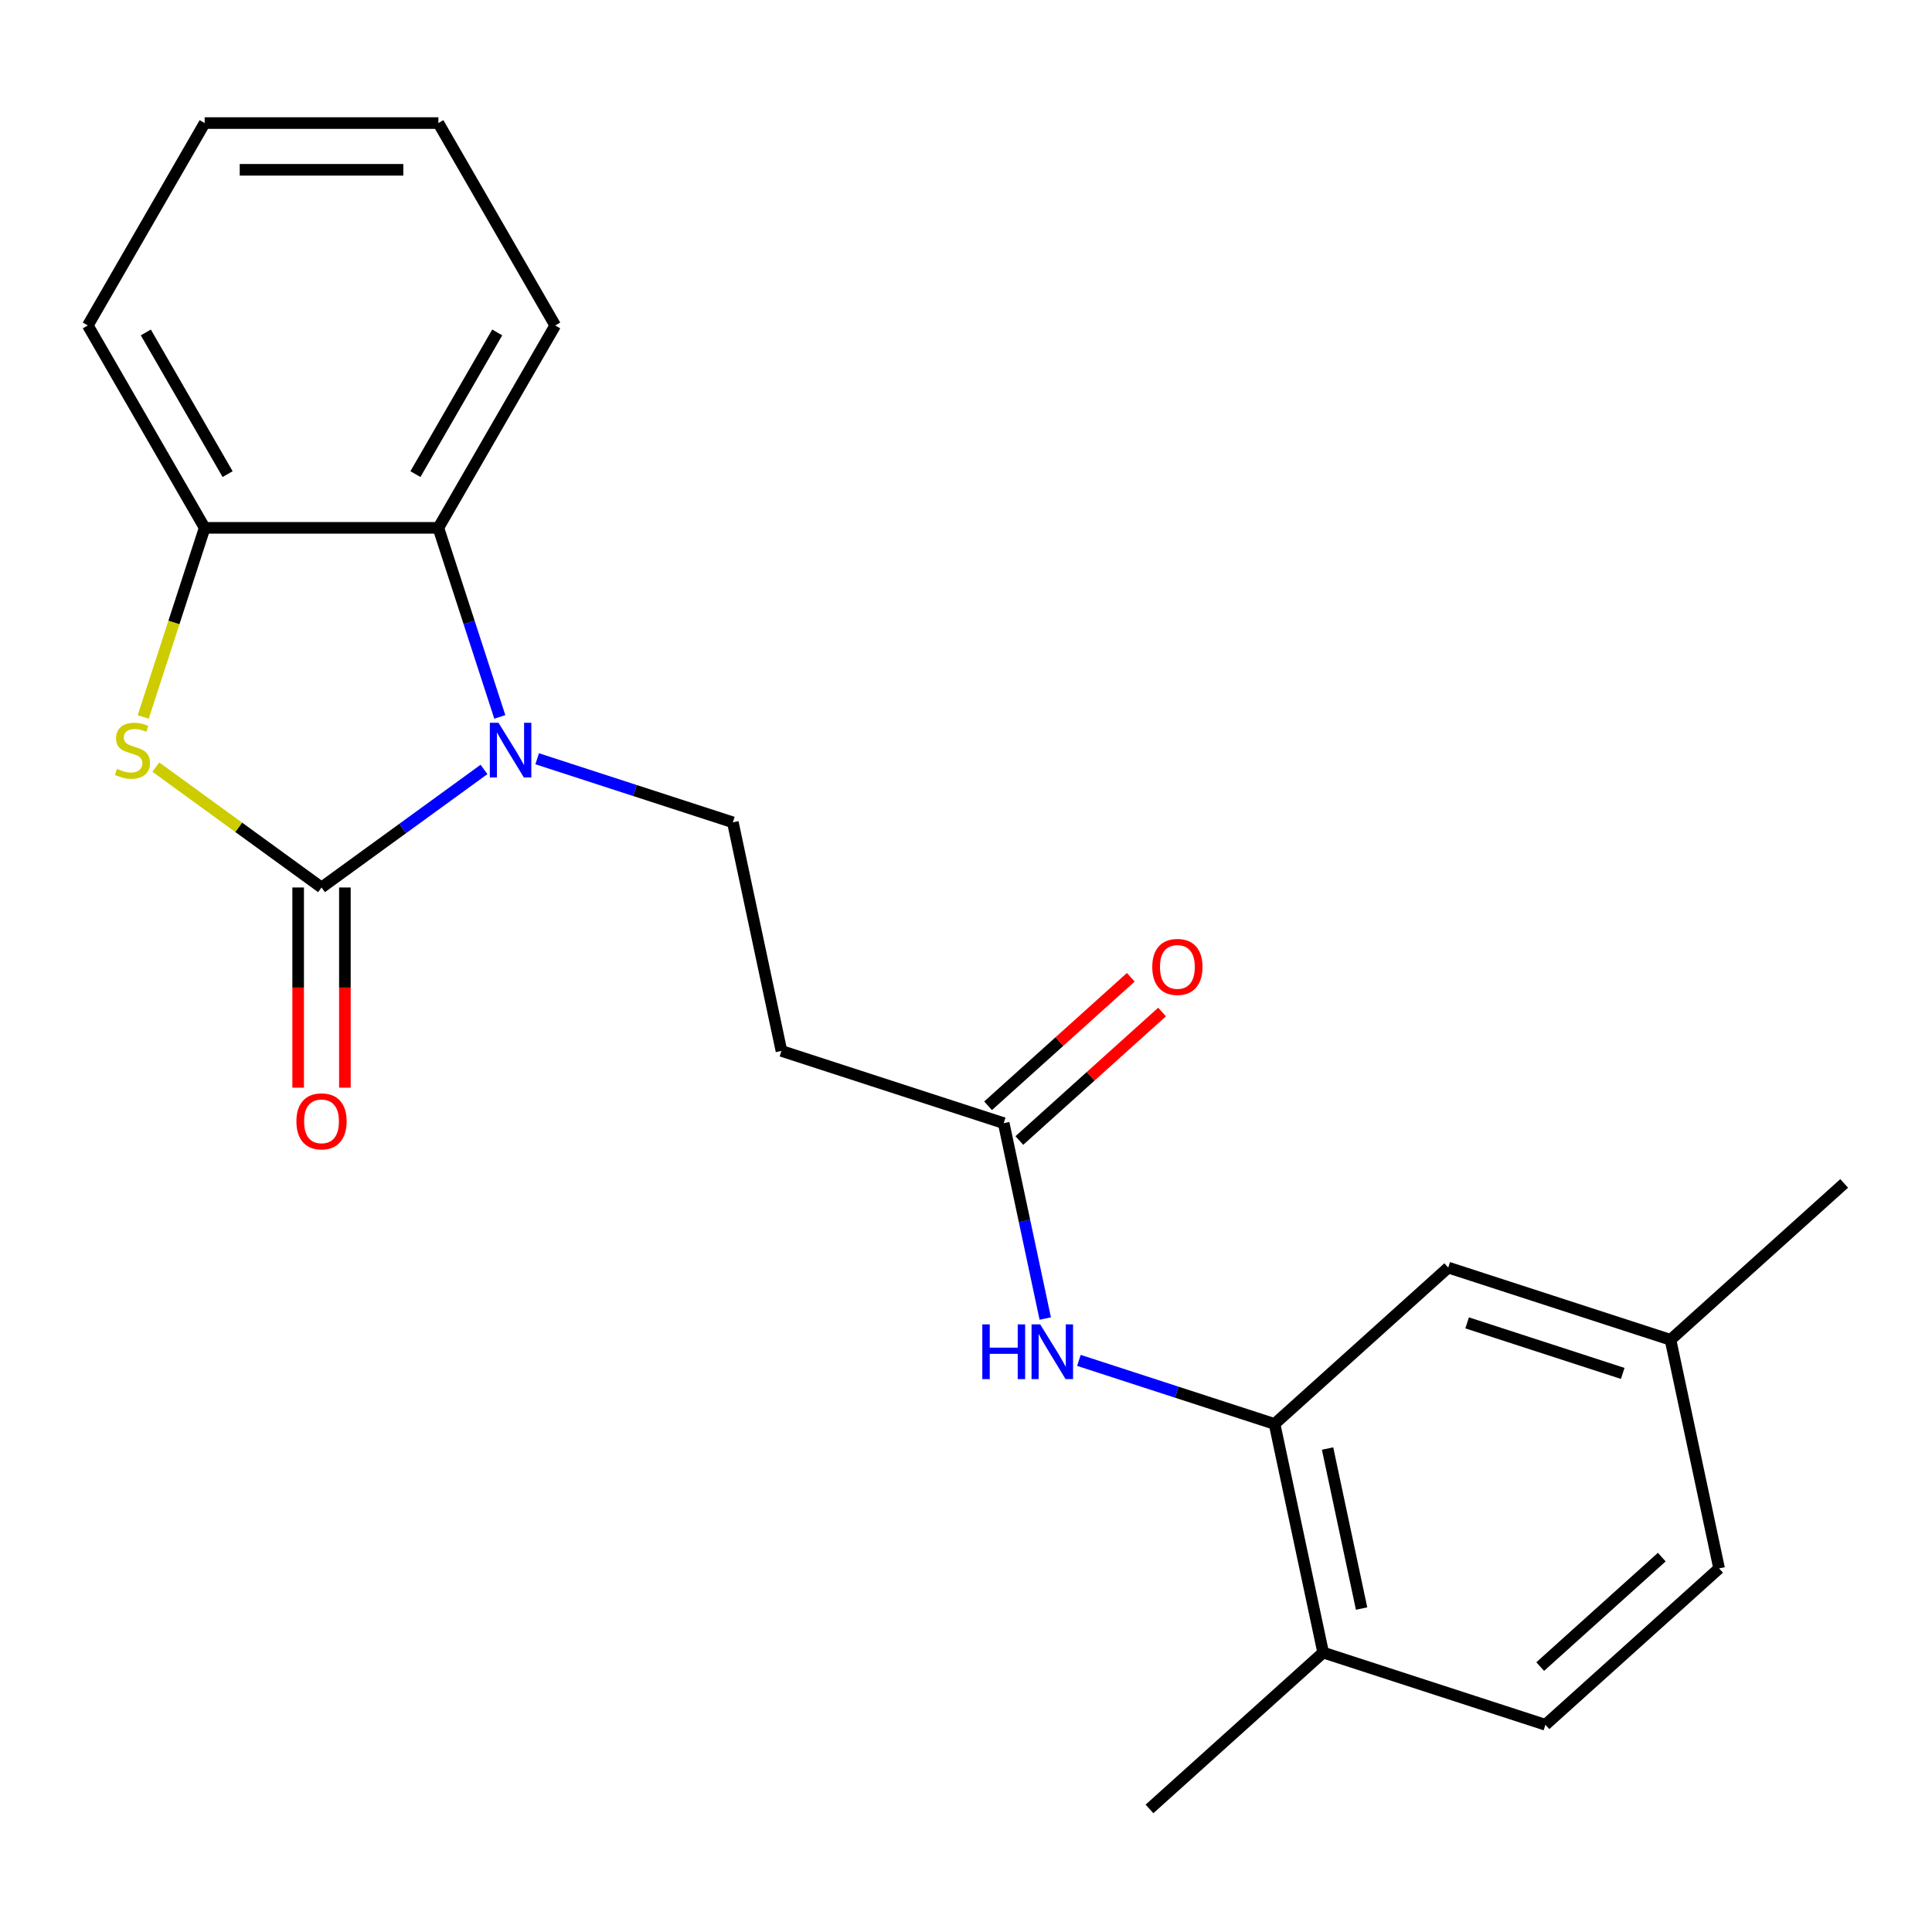 <?xml version='1.0' encoding='iso-8859-1'?>
<svg version='1.1' baseProfile='full'
              xmlns='http://www.w3.org/2000/svg'
                      xmlns:rdkit='http://www.rdkit.org/xml'
                      xmlns:xlink='http://www.w3.org/1999/xlink'
                  xml:space='preserve'
width='1000px' height='1000px' viewBox='0 0 1000 1000'>
<!-- END OF HEADER -->
<rect style='opacity:1.0;fill:#FFFFFF;stroke:none' width='1000' height='1000' x='0' y='0'> </rect>
<path class='bond-0' d='M 166.419,459.359 L 208.468,428.809' style='fill:none;fill-rule:evenodd;stroke:#000000;stroke-width:6px;stroke-linecap:butt;stroke-linejoin:miter;stroke-opacity:1' />
<path class='bond-0' d='M 208.468,428.809 L 250.517,398.258' style='fill:none;fill-rule:evenodd;stroke:#0000FF;stroke-width:6px;stroke-linecap:butt;stroke-linejoin:miter;stroke-opacity:1' />
<path class='bond-1' d='M 166.419,459.359 L 123.54,428.206' style='fill:none;fill-rule:evenodd;stroke:#000000;stroke-width:6px;stroke-linecap:butt;stroke-linejoin:miter;stroke-opacity:1' />
<path class='bond-1' d='M 123.54,428.206 L 80.661,397.052' style='fill:none;fill-rule:evenodd;stroke:#CCCC00;stroke-width:6px;stroke-linecap:butt;stroke-linejoin:miter;stroke-opacity:1' />
<path class='bond-9' d='M 154.323,459.359 L 154.323,511.169' style='fill:none;fill-rule:evenodd;stroke:#000000;stroke-width:6px;stroke-linecap:butt;stroke-linejoin:miter;stroke-opacity:1' />
<path class='bond-9' d='M 154.323,511.169 L 154.323,562.98' style='fill:none;fill-rule:evenodd;stroke:#FF0000;stroke-width:6px;stroke-linecap:butt;stroke-linejoin:miter;stroke-opacity:1' />
<path class='bond-9' d='M 178.515,459.359 L 178.515,511.169' style='fill:none;fill-rule:evenodd;stroke:#000000;stroke-width:6px;stroke-linecap:butt;stroke-linejoin:miter;stroke-opacity:1' />
<path class='bond-9' d='M 178.515,511.169 L 178.515,562.98' style='fill:none;fill-rule:evenodd;stroke:#FF0000;stroke-width:6px;stroke-linecap:butt;stroke-linejoin:miter;stroke-opacity:1' />
<path class='bond-2' d='M 258.698,371.074 L 242.8,322.144' style='fill:none;fill-rule:evenodd;stroke:#0000FF;stroke-width:6px;stroke-linecap:butt;stroke-linejoin:miter;stroke-opacity:1' />
<path class='bond-2' d='M 242.8,322.144 L 226.901,273.214' style='fill:none;fill-rule:evenodd;stroke:#000000;stroke-width:6px;stroke-linecap:butt;stroke-linejoin:miter;stroke-opacity:1' />
<path class='bond-4' d='M 278.045,392.73 L 328.685,409.184' style='fill:none;fill-rule:evenodd;stroke:#0000FF;stroke-width:6px;stroke-linecap:butt;stroke-linejoin:miter;stroke-opacity:1' />
<path class='bond-4' d='M 328.685,409.184 L 379.325,425.638' style='fill:none;fill-rule:evenodd;stroke:#000000;stroke-width:6px;stroke-linecap:butt;stroke-linejoin:miter;stroke-opacity:1' />
<path class='bond-3' d='M 74.127,371.114 L 90.032,322.164' style='fill:none;fill-rule:evenodd;stroke:#CCCC00;stroke-width:6px;stroke-linecap:butt;stroke-linejoin:miter;stroke-opacity:1' />
<path class='bond-3' d='M 90.032,322.164 L 105.937,273.214' style='fill:none;fill-rule:evenodd;stroke:#000000;stroke-width:6px;stroke-linecap:butt;stroke-linejoin:miter;stroke-opacity:1' />
<path class='bond-16' d='M 226.901,273.214 L 287.383,168.456' style='fill:none;fill-rule:evenodd;stroke:#000000;stroke-width:6px;stroke-linecap:butt;stroke-linejoin:miter;stroke-opacity:1' />
<path class='bond-16' d='M 215.022,245.404 L 257.359,172.073' style='fill:none;fill-rule:evenodd;stroke:#000000;stroke-width:6px;stroke-linecap:butt;stroke-linejoin:miter;stroke-opacity:1' />
<path class='bond-22' d='M 226.901,273.214 L 105.937,273.214' style='fill:none;fill-rule:evenodd;stroke:#000000;stroke-width:6px;stroke-linecap:butt;stroke-linejoin:miter;stroke-opacity:1' />
<path class='bond-17' d='M 105.937,273.214 L 45.455,168.456' style='fill:none;fill-rule:evenodd;stroke:#000000;stroke-width:6px;stroke-linecap:butt;stroke-linejoin:miter;stroke-opacity:1' />
<path class='bond-17' d='M 117.816,245.404 L 75.478,172.073' style='fill:none;fill-rule:evenodd;stroke:#000000;stroke-width:6px;stroke-linecap:butt;stroke-linejoin:miter;stroke-opacity:1' />
<path class='bond-8' d='M 379.325,425.638 L 404.475,543.959' style='fill:none;fill-rule:evenodd;stroke:#000000;stroke-width:6px;stroke-linecap:butt;stroke-linejoin:miter;stroke-opacity:1' />
<path class='bond-5' d='M 659.713,737.04 L 609.073,720.587' style='fill:none;fill-rule:evenodd;stroke:#000000;stroke-width:6px;stroke-linecap:butt;stroke-linejoin:miter;stroke-opacity:1' />
<path class='bond-5' d='M 609.073,720.587 L 558.433,704.133' style='fill:none;fill-rule:evenodd;stroke:#0000FF;stroke-width:6px;stroke-linecap:butt;stroke-linejoin:miter;stroke-opacity:1' />
<path class='bond-10' d='M 659.713,737.04 L 684.863,855.362' style='fill:none;fill-rule:evenodd;stroke:#000000;stroke-width:6px;stroke-linecap:butt;stroke-linejoin:miter;stroke-opacity:1' />
<path class='bond-10' d='M 687.15,749.759 L 704.755,832.583' style='fill:none;fill-rule:evenodd;stroke:#000000;stroke-width:6px;stroke-linecap:butt;stroke-linejoin:miter;stroke-opacity:1' />
<path class='bond-11' d='M 659.713,737.04 L 749.607,656.099' style='fill:none;fill-rule:evenodd;stroke:#000000;stroke-width:6px;stroke-linecap:butt;stroke-linejoin:miter;stroke-opacity:1' />
<path class='bond-6' d='M 541.017,682.476 L 530.268,631.908' style='fill:none;fill-rule:evenodd;stroke:#0000FF;stroke-width:6px;stroke-linecap:butt;stroke-linejoin:miter;stroke-opacity:1' />
<path class='bond-6' d='M 530.268,631.908 L 519.519,581.339' style='fill:none;fill-rule:evenodd;stroke:#000000;stroke-width:6px;stroke-linecap:butt;stroke-linejoin:miter;stroke-opacity:1' />
<path class='bond-7' d='M 519.519,581.339 L 404.475,543.959' style='fill:none;fill-rule:evenodd;stroke:#000000;stroke-width:6px;stroke-linecap:butt;stroke-linejoin:miter;stroke-opacity:1' />
<path class='bond-12' d='M 527.613,590.329 L 564.548,557.072' style='fill:none;fill-rule:evenodd;stroke:#000000;stroke-width:6px;stroke-linecap:butt;stroke-linejoin:miter;stroke-opacity:1' />
<path class='bond-12' d='M 564.548,557.072 L 601.483,523.816' style='fill:none;fill-rule:evenodd;stroke:#FF0000;stroke-width:6px;stroke-linecap:butt;stroke-linejoin:miter;stroke-opacity:1' />
<path class='bond-12' d='M 511.425,572.35 L 548.36,539.093' style='fill:none;fill-rule:evenodd;stroke:#000000;stroke-width:6px;stroke-linecap:butt;stroke-linejoin:miter;stroke-opacity:1' />
<path class='bond-12' d='M 548.36,539.093 L 585.295,505.837' style='fill:none;fill-rule:evenodd;stroke:#FF0000;stroke-width:6px;stroke-linecap:butt;stroke-linejoin:miter;stroke-opacity:1' />
<path class='bond-13' d='M 684.863,855.362 L 799.907,892.742' style='fill:none;fill-rule:evenodd;stroke:#000000;stroke-width:6px;stroke-linecap:butt;stroke-linejoin:miter;stroke-opacity:1' />
<path class='bond-18' d='M 684.863,855.362 L 594.969,936.303' style='fill:none;fill-rule:evenodd;stroke:#000000;stroke-width:6px;stroke-linecap:butt;stroke-linejoin:miter;stroke-opacity:1' />
<path class='bond-14' d='M 749.607,656.099 L 864.651,693.479' style='fill:none;fill-rule:evenodd;stroke:#000000;stroke-width:6px;stroke-linecap:butt;stroke-linejoin:miter;stroke-opacity:1' />
<path class='bond-14' d='M 759.388,684.715 L 839.919,710.881' style='fill:none;fill-rule:evenodd;stroke:#000000;stroke-width:6px;stroke-linecap:butt;stroke-linejoin:miter;stroke-opacity:1' />
<path class='bond-24' d='M 799.907,892.742 L 889.801,811.801' style='fill:none;fill-rule:evenodd;stroke:#000000;stroke-width:6px;stroke-linecap:butt;stroke-linejoin:miter;stroke-opacity:1' />
<path class='bond-24' d='M 797.203,862.622 L 860.129,805.963' style='fill:none;fill-rule:evenodd;stroke:#000000;stroke-width:6px;stroke-linecap:butt;stroke-linejoin:miter;stroke-opacity:1' />
<path class='bond-15' d='M 864.651,693.479 L 889.801,811.801' style='fill:none;fill-rule:evenodd;stroke:#000000;stroke-width:6px;stroke-linecap:butt;stroke-linejoin:miter;stroke-opacity:1' />
<path class='bond-19' d='M 864.651,693.479 L 954.545,612.538' style='fill:none;fill-rule:evenodd;stroke:#000000;stroke-width:6px;stroke-linecap:butt;stroke-linejoin:miter;stroke-opacity:1' />
<path class='bond-20' d='M 287.383,168.456 L 226.901,63.697' style='fill:none;fill-rule:evenodd;stroke:#000000;stroke-width:6px;stroke-linecap:butt;stroke-linejoin:miter;stroke-opacity:1' />
<path class='bond-21' d='M 45.455,168.456 L 105.937,63.697' style='fill:none;fill-rule:evenodd;stroke:#000000;stroke-width:6px;stroke-linecap:butt;stroke-linejoin:miter;stroke-opacity:1' />
<path class='bond-23' d='M 226.901,63.697 L 105.937,63.697' style='fill:none;fill-rule:evenodd;stroke:#000000;stroke-width:6px;stroke-linecap:butt;stroke-linejoin:miter;stroke-opacity:1' />
<path class='bond-23' d='M 208.757,87.89 L 124.081,87.89' style='fill:none;fill-rule:evenodd;stroke:#000000;stroke-width:6px;stroke-linecap:butt;stroke-linejoin:miter;stroke-opacity:1' />
<path  class='atom-1' d='M 258.021 374.098
L 267.301 389.098
Q 268.221 390.578, 269.701 393.258
Q 271.181 395.938, 271.261 396.098
L 271.261 374.098
L 275.021 374.098
L 275.021 402.418
L 271.141 402.418
L 261.181 386.018
Q 260.021 384.098, 258.781 381.898
Q 257.581 379.698, 257.221 379.018
L 257.221 402.418
L 253.541 402.418
L 253.541 374.098
L 258.021 374.098
' fill='#0000FF'/>
<path  class='atom-2' d='M 60.557 397.978
Q 60.877 398.098, 62.197 398.658
Q 63.517 399.218, 64.957 399.578
Q 66.437 399.898, 67.877 399.898
Q 70.557 399.898, 72.117 398.618
Q 73.677 397.298, 73.677 395.018
Q 73.677 393.458, 72.877 392.498
Q 72.117 391.538, 70.917 391.018
Q 69.717 390.498, 67.717 389.898
Q 65.197 389.138, 63.677 388.418
Q 62.197 387.698, 61.117 386.178
Q 60.077 384.658, 60.077 382.098
Q 60.077 378.538, 62.477 376.338
Q 64.917 374.138, 69.717 374.138
Q 72.997 374.138, 76.717 375.698
L 75.797 378.778
Q 72.397 377.378, 69.837 377.378
Q 67.077 377.378, 65.557 378.538
Q 64.037 379.658, 64.077 381.618
Q 64.077 383.138, 64.837 384.058
Q 65.637 384.978, 66.757 385.498
Q 67.917 386.018, 69.837 386.618
Q 72.397 387.418, 73.917 388.218
Q 75.437 389.018, 76.517 390.658
Q 77.637 392.258, 77.637 395.018
Q 77.637 398.938, 74.997 401.058
Q 72.397 403.138, 68.037 403.138
Q 65.517 403.138, 63.597 402.578
Q 61.717 402.058, 59.477 401.138
L 60.557 397.978
' fill='#CCCC00'/>
<path  class='atom-7' d='M 508.449 685.5
L 512.289 685.5
L 512.289 697.54
L 526.769 697.54
L 526.769 685.5
L 530.609 685.5
L 530.609 713.82
L 526.769 713.82
L 526.769 700.74
L 512.289 700.74
L 512.289 713.82
L 508.449 713.82
L 508.449 685.5
' fill='#0000FF'/>
<path  class='atom-7' d='M 538.409 685.5
L 547.689 700.5
Q 548.609 701.98, 550.089 704.66
Q 551.569 707.34, 551.649 707.5
L 551.649 685.5
L 555.409 685.5
L 555.409 713.82
L 551.529 713.82
L 541.569 697.42
Q 540.409 695.5, 539.169 693.3
Q 537.969 691.1, 537.609 690.42
L 537.609 713.82
L 533.929 713.82
L 533.929 685.5
L 538.409 685.5
' fill='#0000FF'/>
<path  class='atom-10' d='M 153.419 580.404
Q 153.419 573.604, 156.779 569.804
Q 160.139 566.004, 166.419 566.004
Q 172.699 566.004, 176.059 569.804
Q 179.419 573.604, 179.419 580.404
Q 179.419 587.284, 176.019 591.204
Q 172.619 595.084, 166.419 595.084
Q 160.179 595.084, 156.779 591.204
Q 153.419 587.324, 153.419 580.404
M 166.419 591.884
Q 170.739 591.884, 173.059 589.004
Q 175.419 586.084, 175.419 580.404
Q 175.419 574.844, 173.059 572.044
Q 170.739 569.204, 166.419 569.204
Q 162.099 569.204, 159.739 572.004
Q 157.419 574.804, 157.419 580.404
Q 157.419 586.124, 159.739 589.004
Q 162.099 591.884, 166.419 591.884
' fill='#FF0000'/>
<path  class='atom-13' d='M 596.413 500.478
Q 596.413 493.678, 599.773 489.878
Q 603.133 486.078, 609.413 486.078
Q 615.693 486.078, 619.053 489.878
Q 622.413 493.678, 622.413 500.478
Q 622.413 507.358, 619.013 511.278
Q 615.613 515.158, 609.413 515.158
Q 603.173 515.158, 599.773 511.278
Q 596.413 507.398, 596.413 500.478
M 609.413 511.958
Q 613.733 511.958, 616.053 509.078
Q 618.413 506.158, 618.413 500.478
Q 618.413 494.918, 616.053 492.118
Q 613.733 489.278, 609.413 489.278
Q 605.093 489.278, 602.733 492.078
Q 600.413 494.878, 600.413 500.478
Q 600.413 506.198, 602.733 509.078
Q 605.093 511.958, 609.413 511.958
' fill='#FF0000'/>
</svg>
